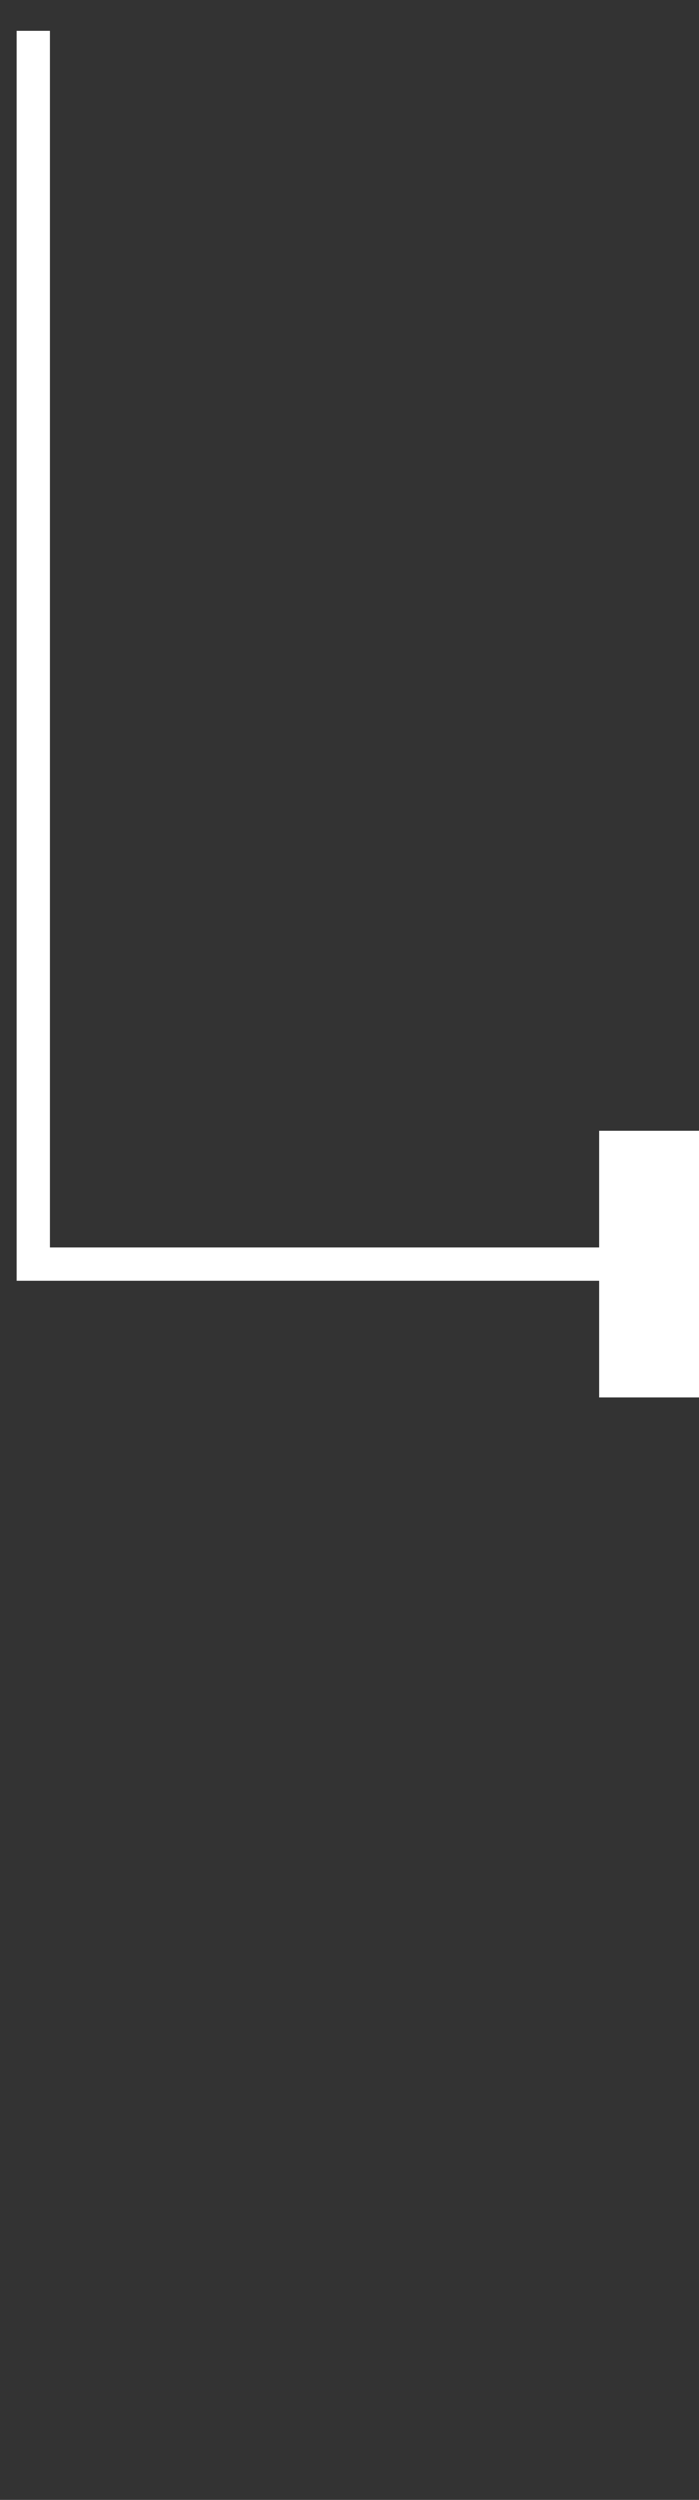 <svg xmlns="http://www.w3.org/2000/svg" width="21" height="75" viewBox="0 0 21 75" fill="none"><rect x="0" y="0" width="21" height="75" fill="#333333" stroke="none"/><path d="M1 37.925H0.5V38.425H1V37.925ZM21 37.925V37.425H1V37.925V38.425H21V37.925ZM1 37.925H1.5V0.925H1H0.5V37.925H1Z" fill="white"></path><rect x="18" y="33.925" width="3" height="4" fill="white"></rect><rect x="18" y="37.925" width="3" height="4" fill="white"></rect></svg>